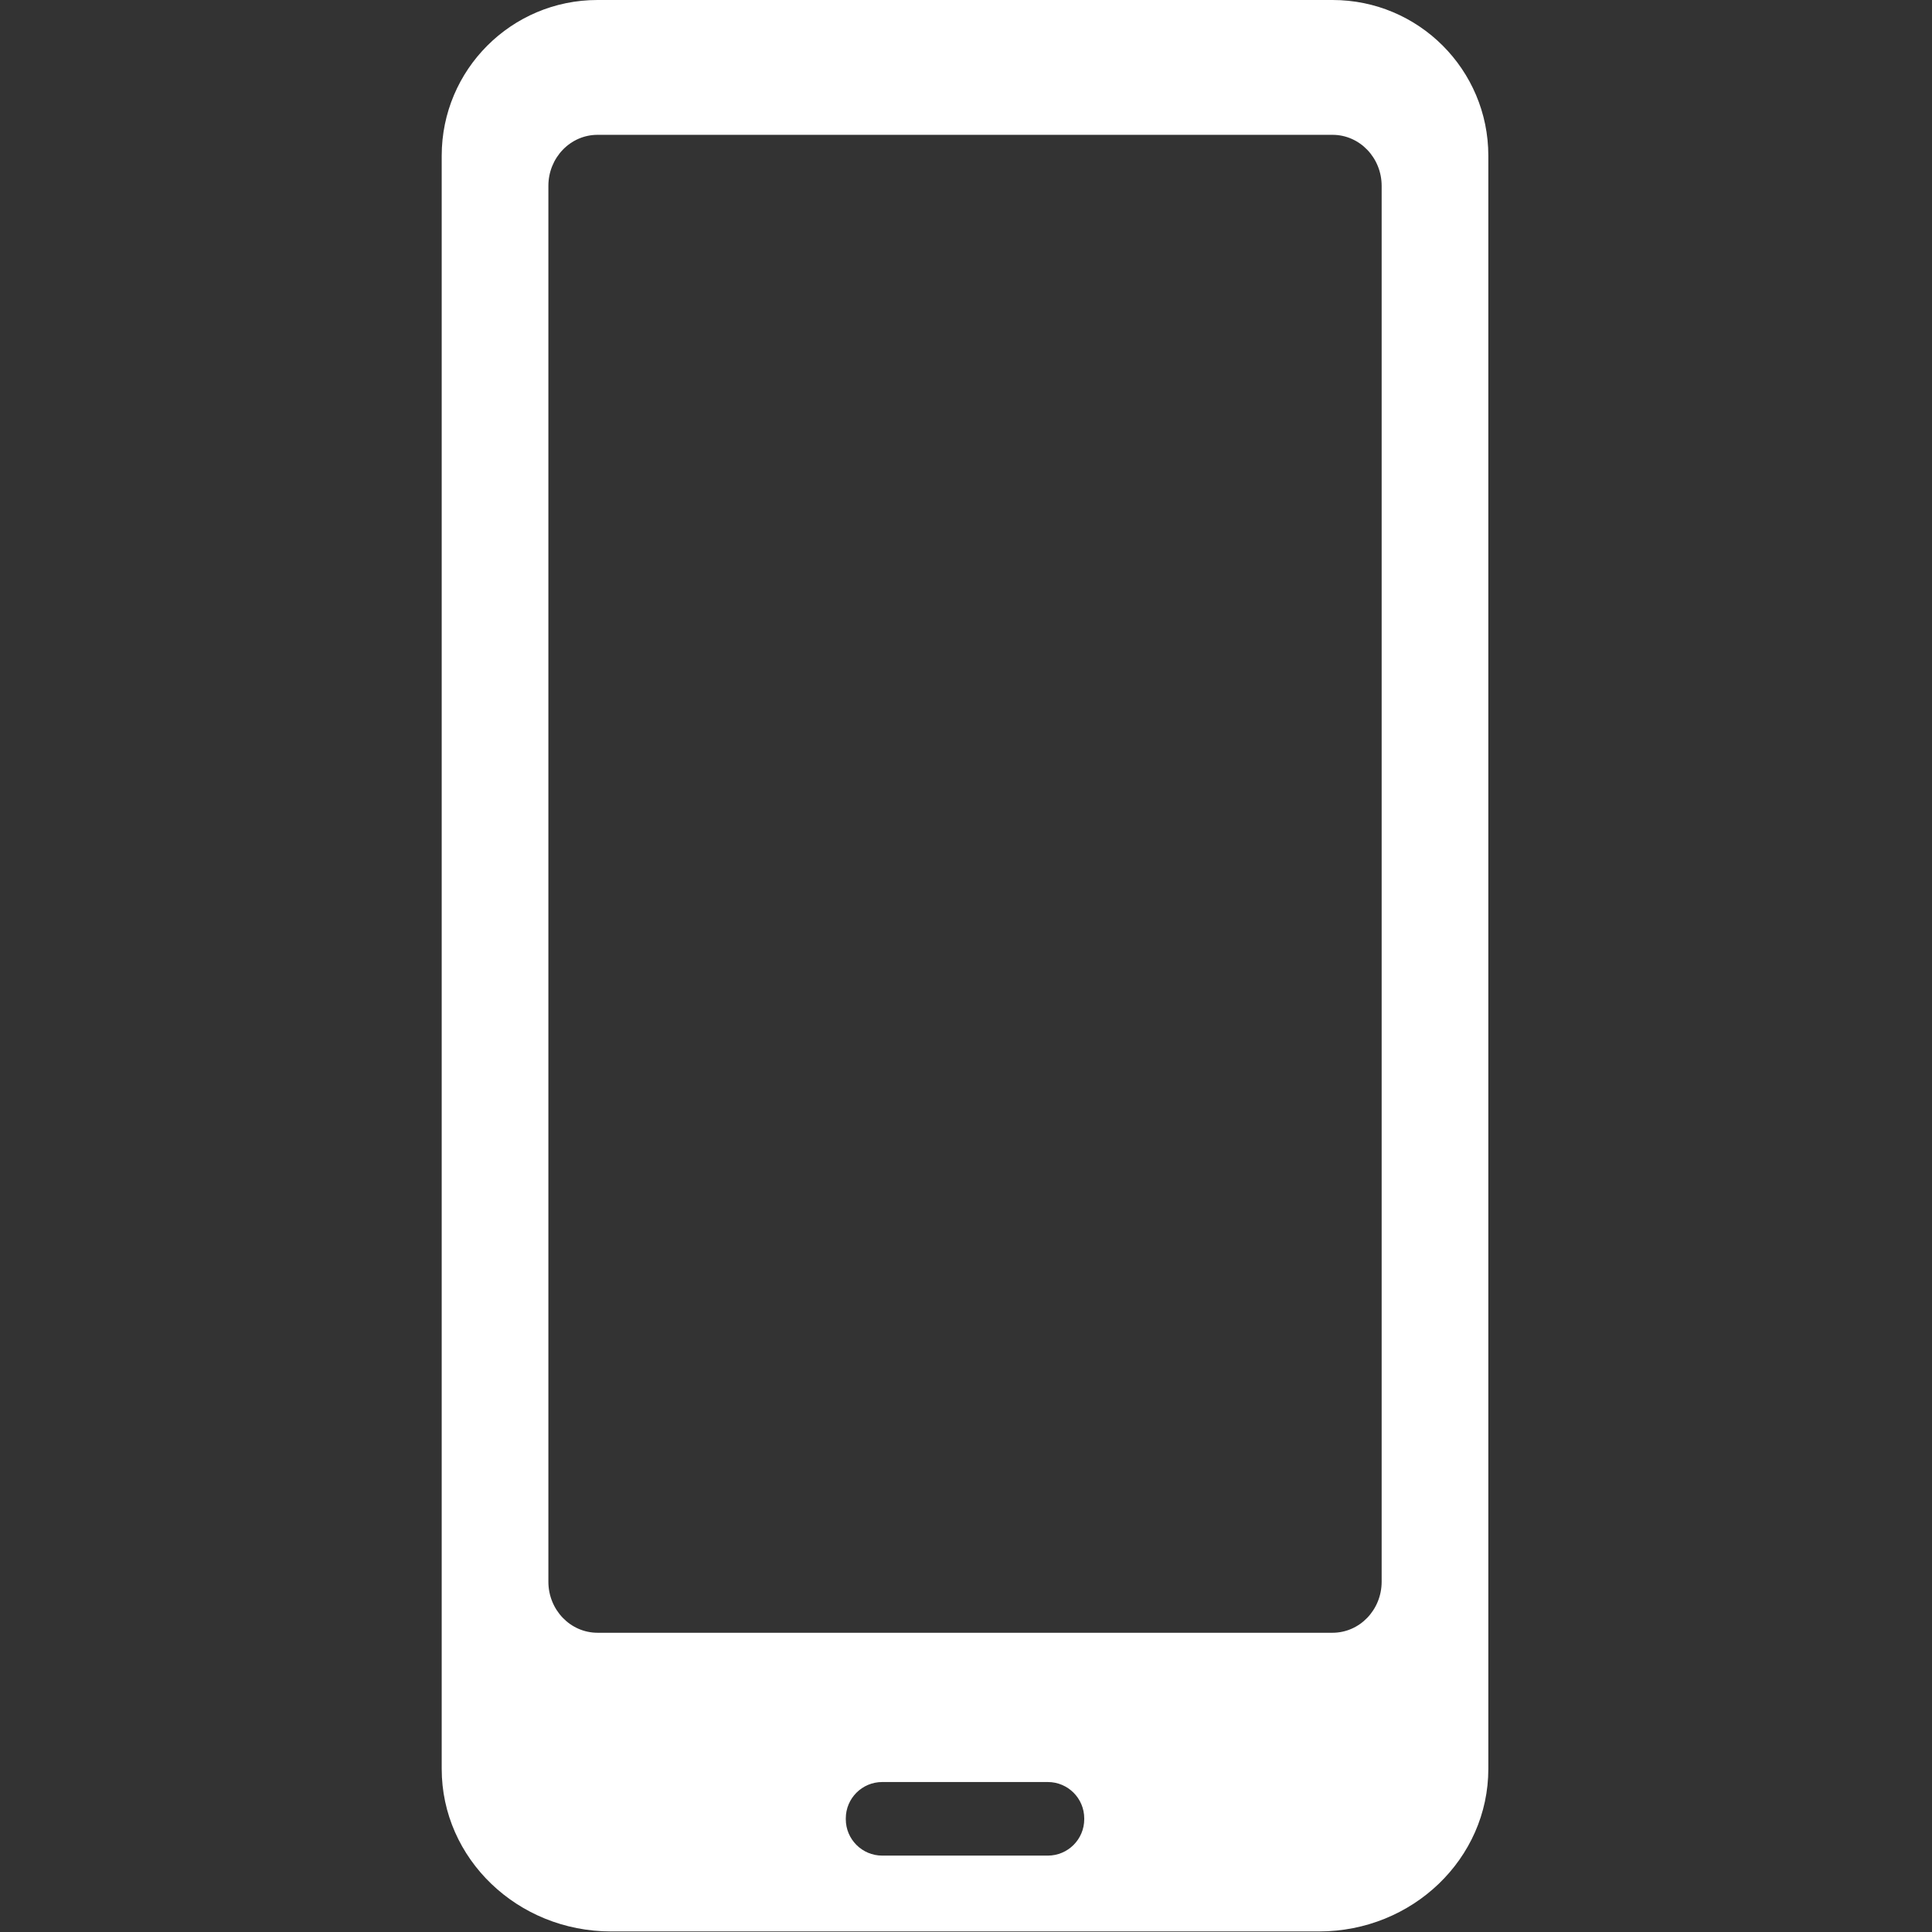<?xml version="1.0" encoding="UTF-8" standalone="no"?>
<!DOCTYPE svg PUBLIC "-//W3C//DTD SVG 1.1//EN" "http://www.w3.org/Graphics/SVG/1.1/DTD/svg11.dtd">
<svg width="100%" height="100%" viewBox="0 0 269 269" version="1.1" xmlns="http://www.w3.org/2000/svg" xmlns:xlink="http://www.w3.org/1999/xlink" xml:space="preserve" xmlns:serif="http://www.serif.com/" style="fill-rule:evenodd;clip-rule:evenodd;stroke-linejoin:round;stroke-miterlimit:2;">
    <rect x="0" y="0" width="269" height="269" fill="#333333" stroke="none"/>
    <g transform="matrix(1,0,0,1,-29.404,-433.078)">
        <path d="M221.777,653.303C221.777,657.23 218.713,660.413 214.934,660.413L112.601,660.413C108.821,660.413 105.757,657.23 105.757,653.303L105.757,458.962C105.757,455.035 108.821,451.851 112.601,451.851L214.934,451.851C218.713,451.851 221.777,455.035 221.777,458.962L221.777,653.303ZM180.367,686.37C180.367,689.17 178.097,691.441 175.297,691.441L152.238,691.441C149.437,691.441 147.167,689.17 147.167,686.37L147.167,686.267C147.167,683.467 149.437,681.197 152.238,681.197L175.297,681.197C178.097,681.197 180.367,683.467 180.367,686.267L180.367,686.37ZM214.946,433.078L112.588,433.078C100.613,433.078 90.904,442.786 90.904,454.761L90.904,679.362C90.904,691.865 101.458,702 114.478,702L213.057,702C226.076,702 236.63,691.865 236.63,679.362L236.63,454.761C236.63,442.786 226.922,433.078 214.946,433.078Z" style="fill:white;fill-rule:nonzero;"/>
    </g>
</svg>
